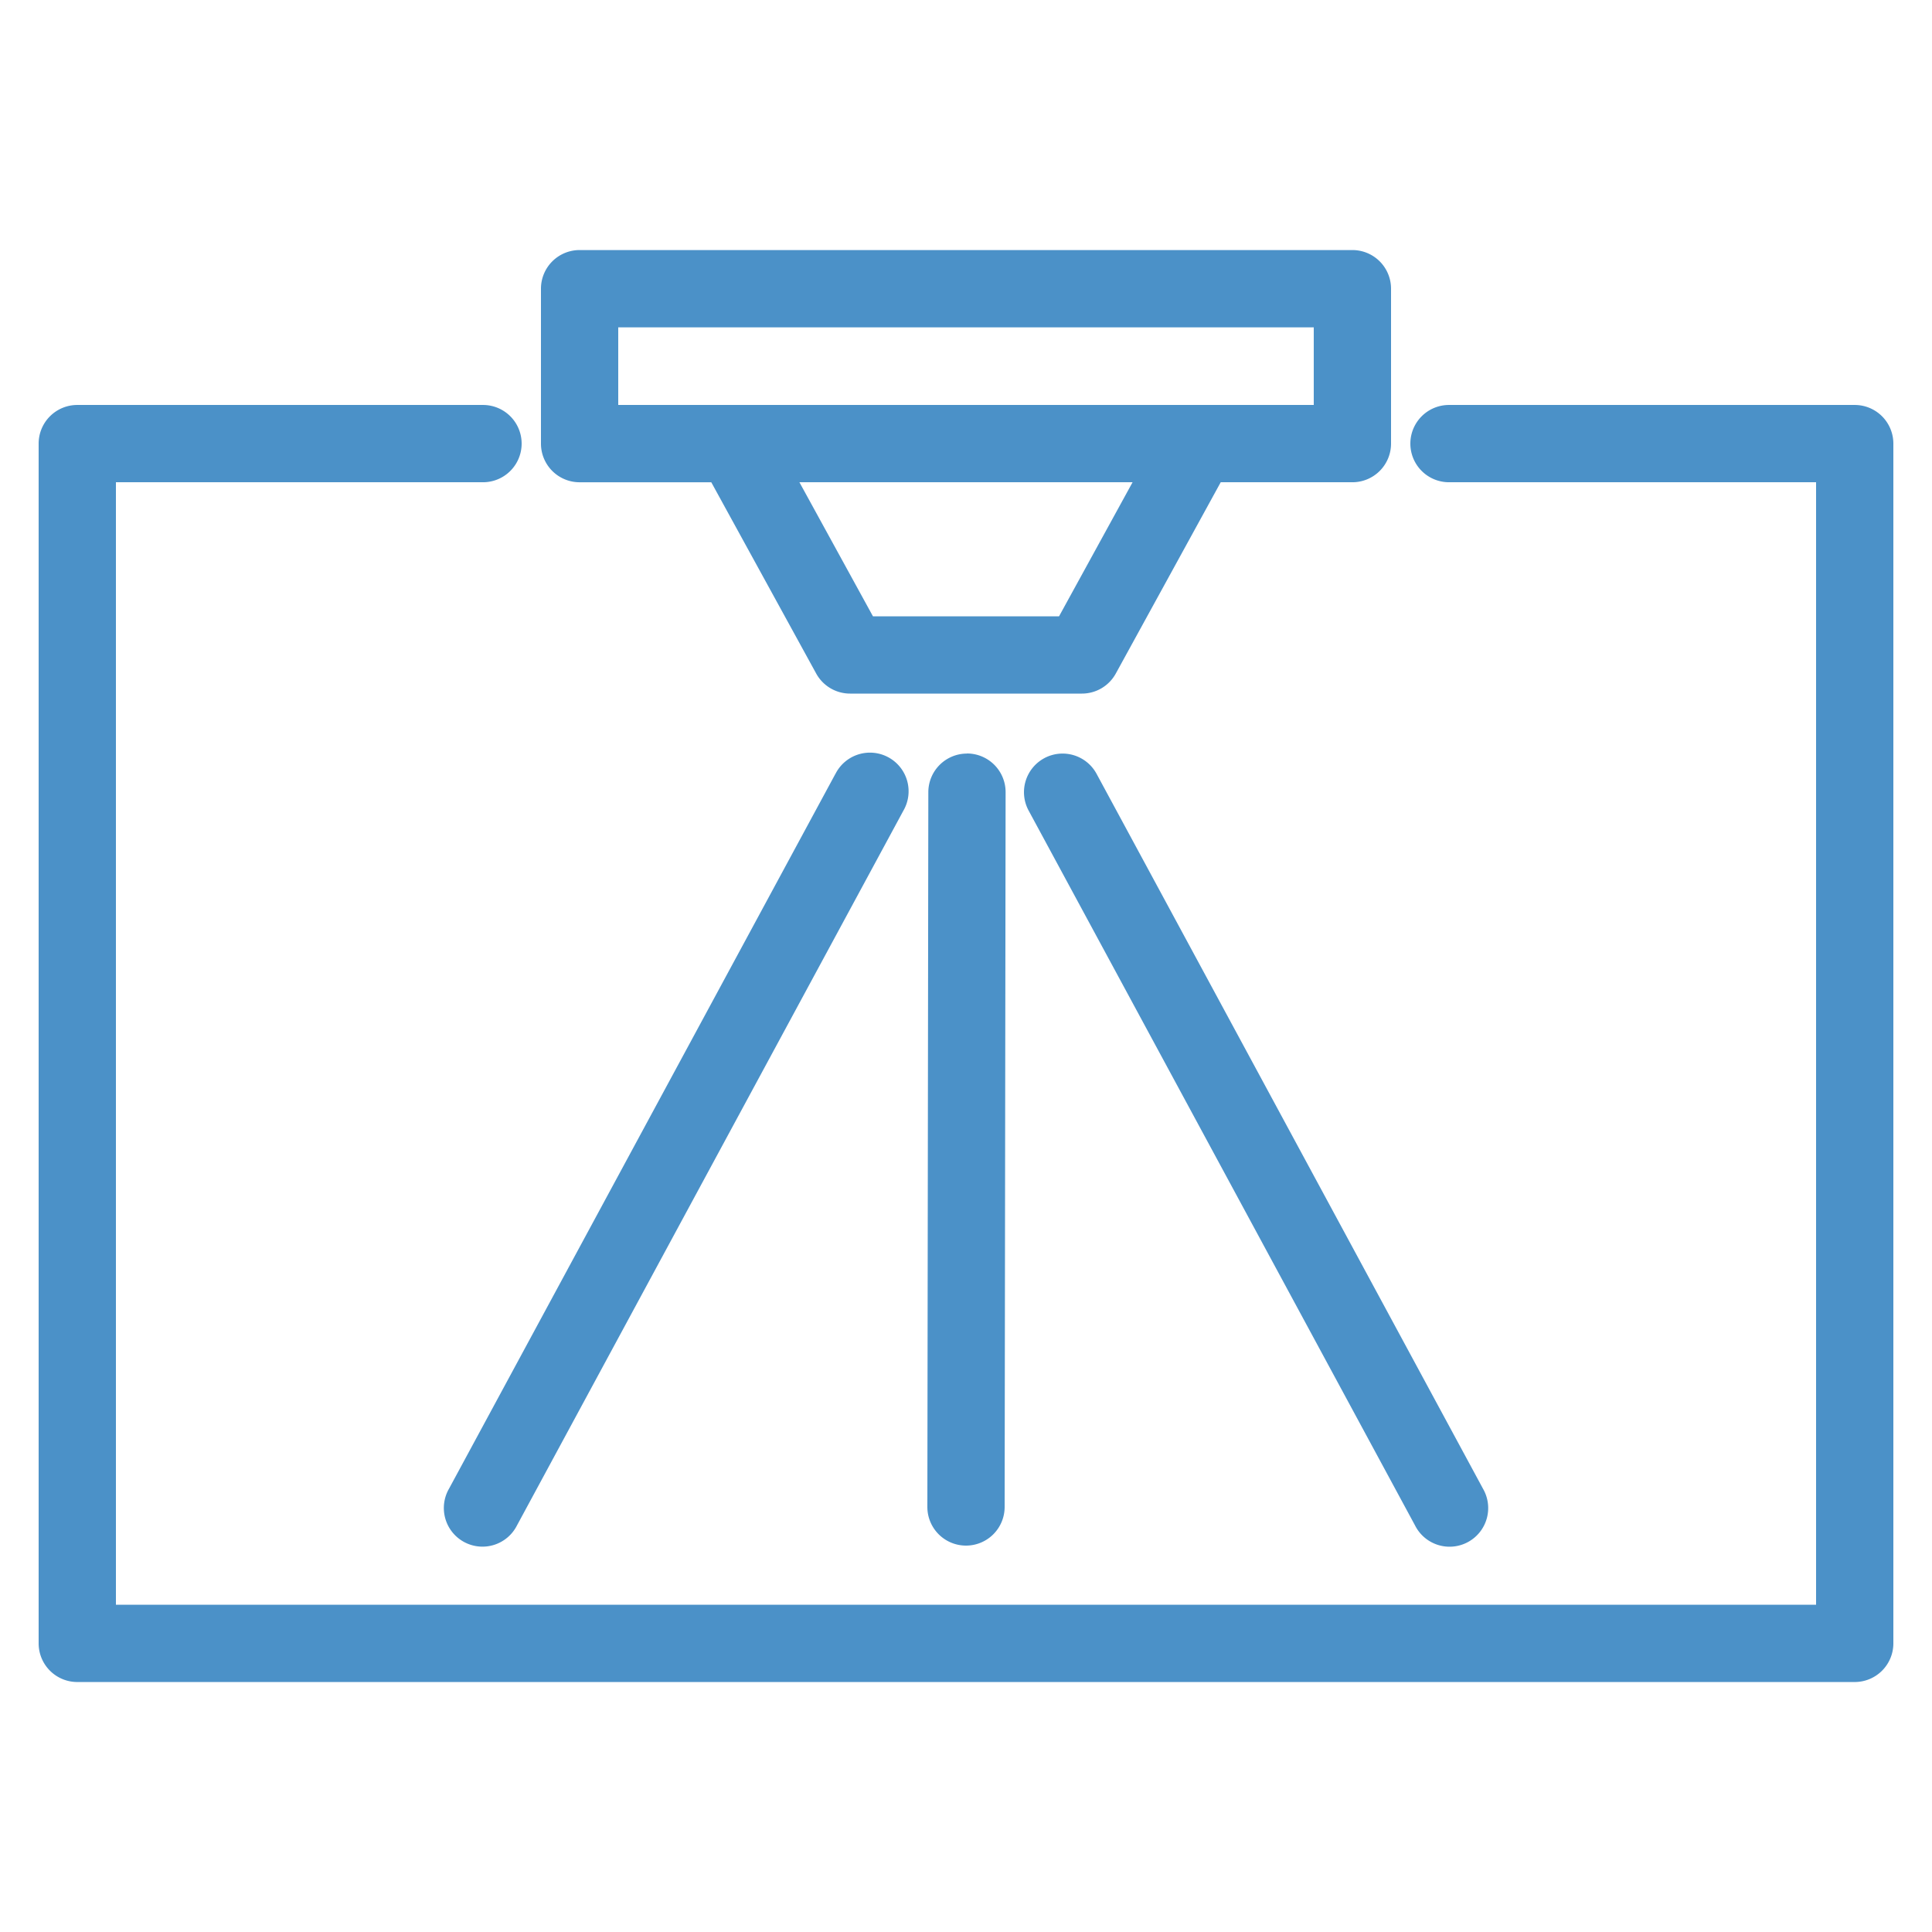 <?xml version="1.0" encoding="UTF-8"?> <svg xmlns="http://www.w3.org/2000/svg" viewBox="0 0 1000 1000"><defs><style>.cls-1{fill:#4b91c8;}</style></defs><title>Kern_grafike_ver1_icons</title><g id="Vbrizgavanje_plastike" data-name="Vbrizgavanje plastike"><path class="cls-1" d="M980,229.61v621a20,20,0,0,1-20,20H40a20,20,0,0,1-20-20v-621a20,20,0,0,1,20-20H250a20,20,0,0,1,0,40H60v581H940v-581H750a20,20,0,0,1,0-40H960A20,20,0,0,1,980,229.61Zm-700,0V149.43a20,20,0,0,1,20-20H700a20,20,0,0,1,20,20v80.18a20,20,0,0,1-20,20H631.84l-54.3,99A20,20,0,0,1,560,359H440a20,20,0,0,1-17.54-10.38l-54.3-99H300A20,20,0,0,1,280,229.61Zm306.22,20H413.78L451.84,319h96.32ZM320,209.61H680V169.43H320ZM500.5,390.05a20,20,0,0,0-20,20L480,780a20,20,0,0,0,20,20h0a20,20,0,0,0,20-20l.5-370a20,20,0,0,0-20-20Zm40,2.4a20,20,0,0,0-8.08,27.11l200,370a20,20,0,1,0,35.18-19l-200-370A20,20,0,0,0,540.49,392.45Zm-108.08,8.08-200,370a20,20,0,1,0,35.18,19l200-369.95a20,20,0,1,0-35.18-19Z"></path></g></svg> 